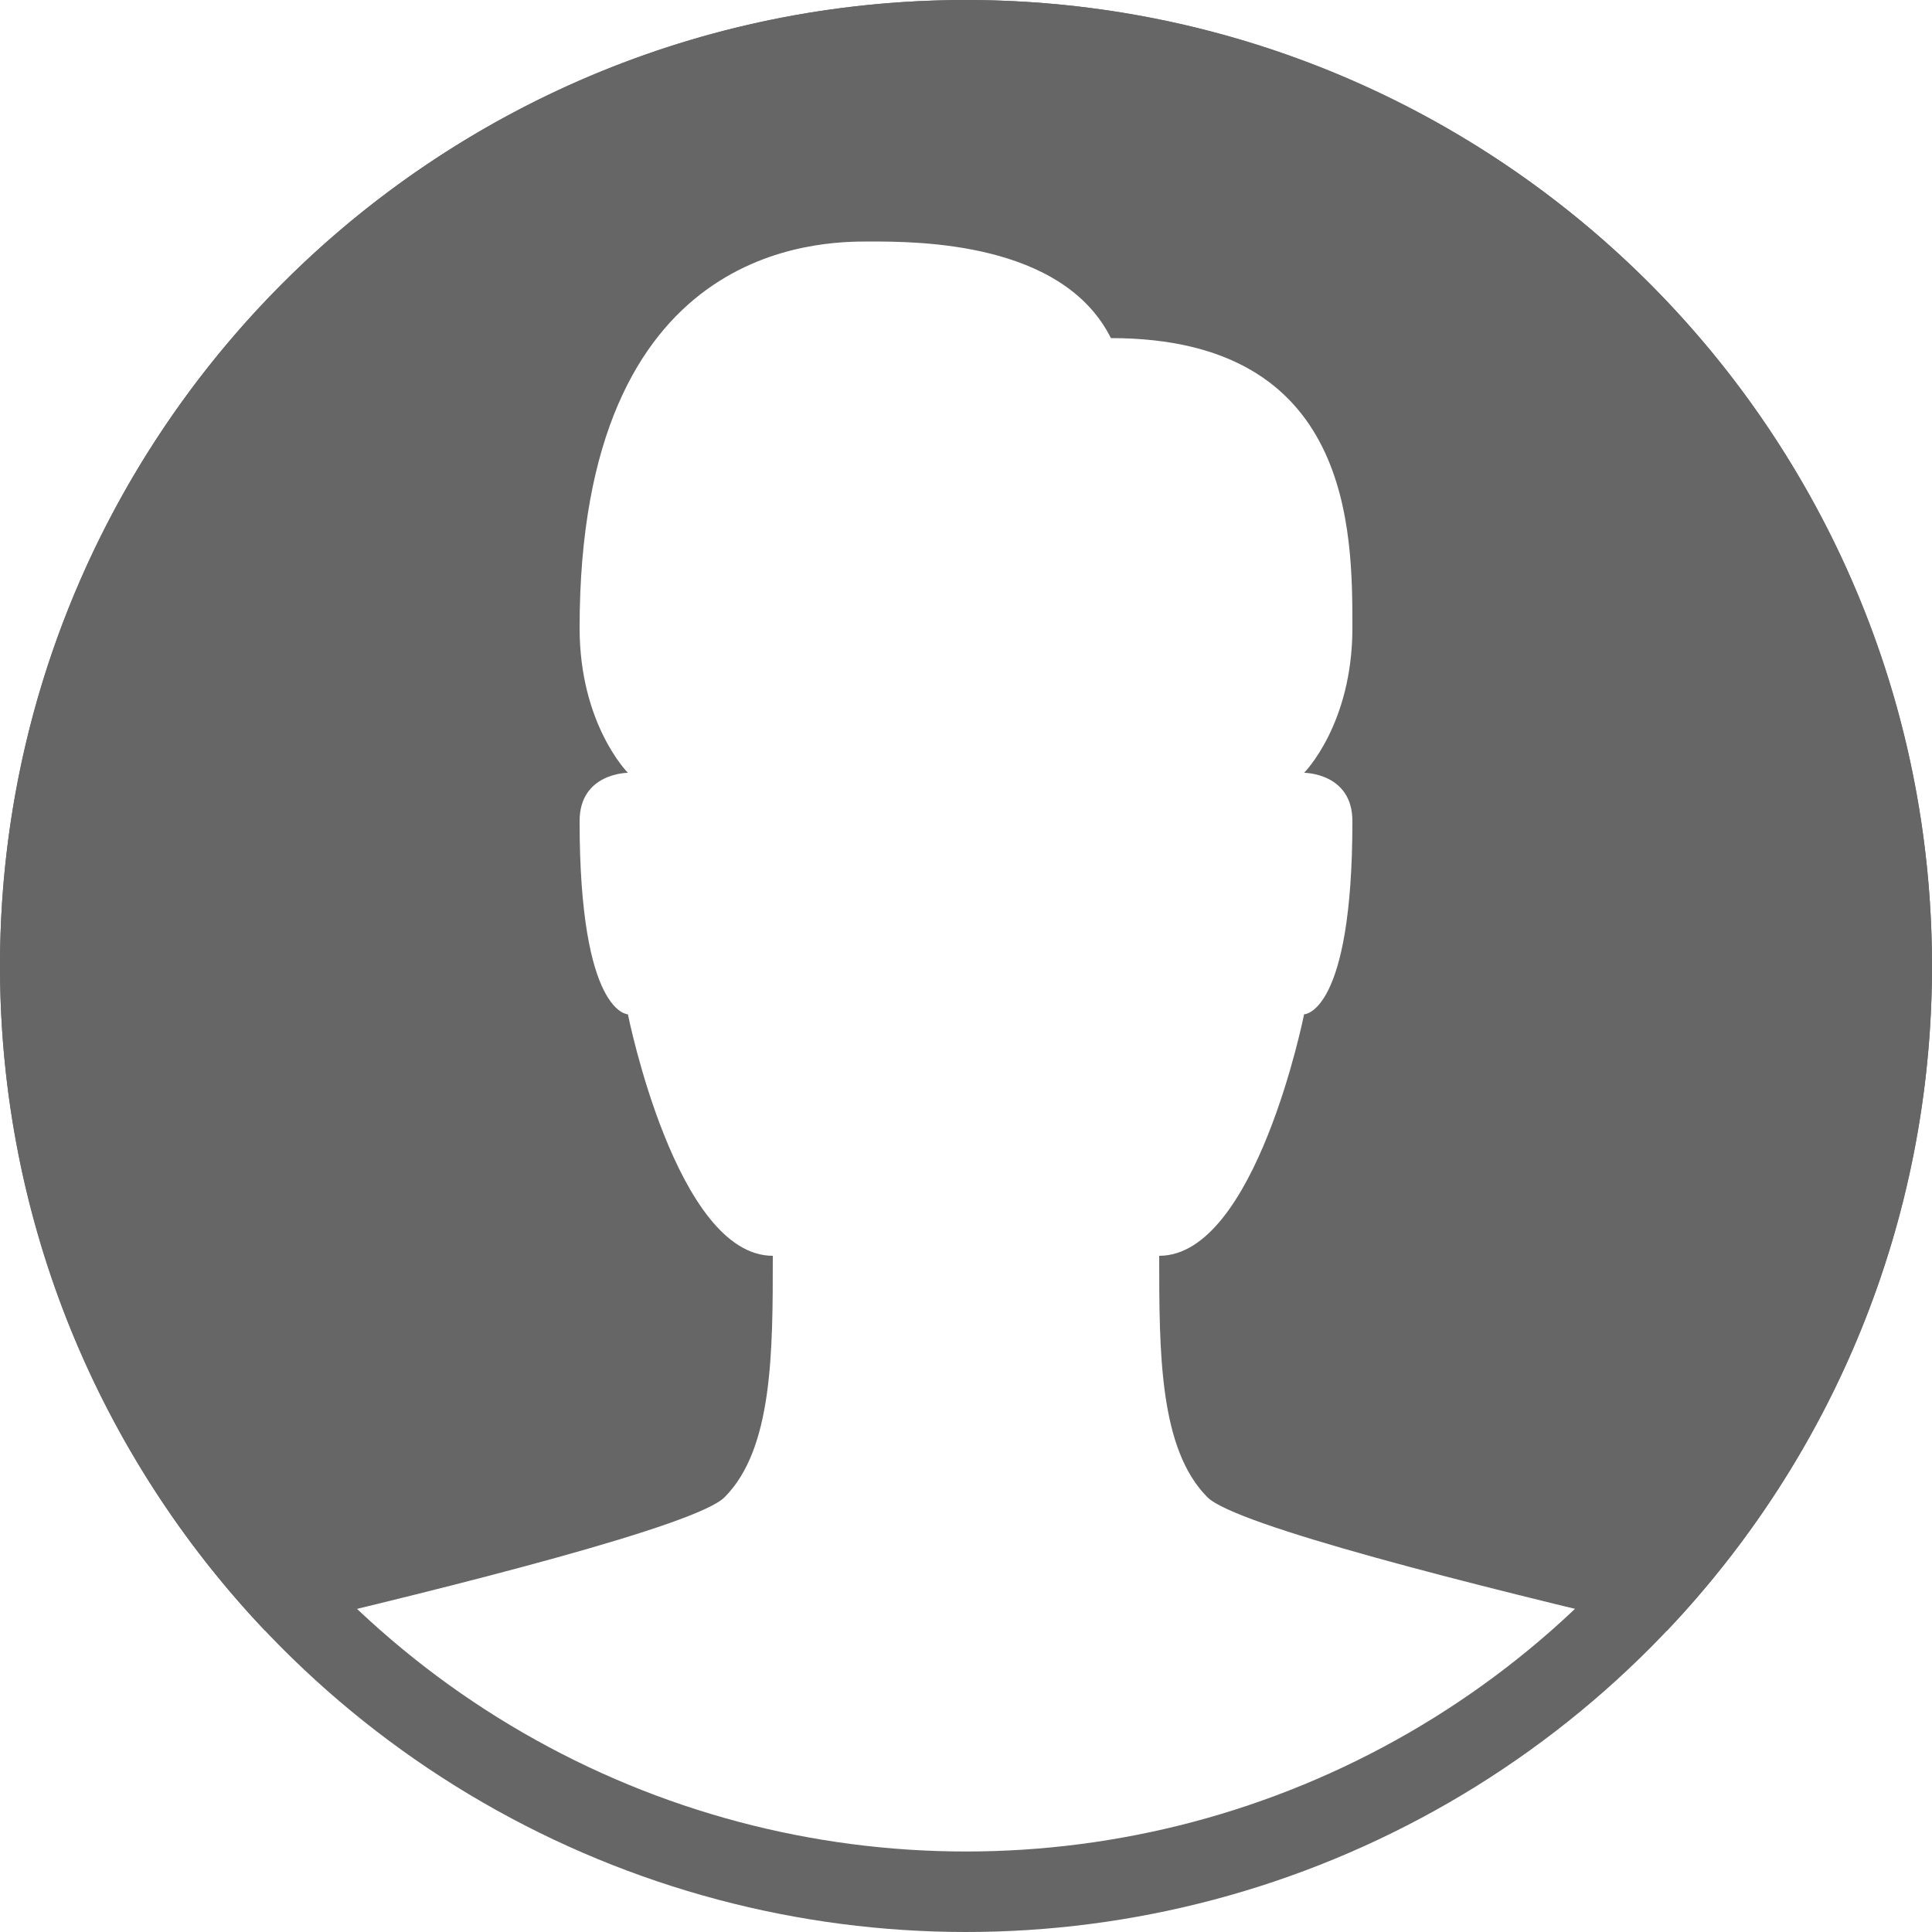 <?xml version="1.0" encoding="UTF-8" standalone="no"?>
<svg width="24px" height="24px" viewBox="0 0 24 24" version="1.1" xmlns="http://www.w3.org/2000/svg" xmlns:xlink="http://www.w3.org/1999/xlink">
    <g stroke="none" stroke-width="1" fill="none" fill-rule="evenodd">
        <g transform="translate(-458, -308)">
            <g transform="translate(48, 240)">
                <g transform="translate(410, 68)">
                    <path d="M3.294,20.258 C1.252,18.107 0,15.2 0,12 C0,5.373 5.373,0 12,0 C18.627,0 24,5.373 24,12 C24,15.2 22.748,18.107 20.707,20.258 C18.28,19.689 15.346,18.946 15,18.6 C14.4,18 14.4,16.8 14.4,15.6 C15.6,15.6 16.2,12.6 16.2,12.6 C16.2,12.6 16.8,12.6 16.8,10.2 C16.8,9.6 16.2,9.6 16.2,9.6 C16.2,9.6 16.8,9 16.8,7.8 C16.8,6.6 16.8,4.2 13.8,4.2 C13.2,3 11.4,3 10.8,3 C10.2,3 7.2,3 7.2,7.8 C7.2,9 7.8,9.6 7.8,9.6 C7.8,9.6 7.2,9.6 7.2,10.2 C7.2,12.6 7.8,12.6 7.8,12.6 C7.8,12.6 8.4,15.6 9.6,15.6 C9.6,16.8 9.6,18 9,18.6 C8.654,18.946 5.719,19.69 3.294,20.258 Z" id="Combined-Shape" fill="#666666"></path>
                    <circle stroke="#666666" cx="12" cy="12" r="11.5"></circle>
                </g>
            </g>
        </g>
    </g>
</svg>
